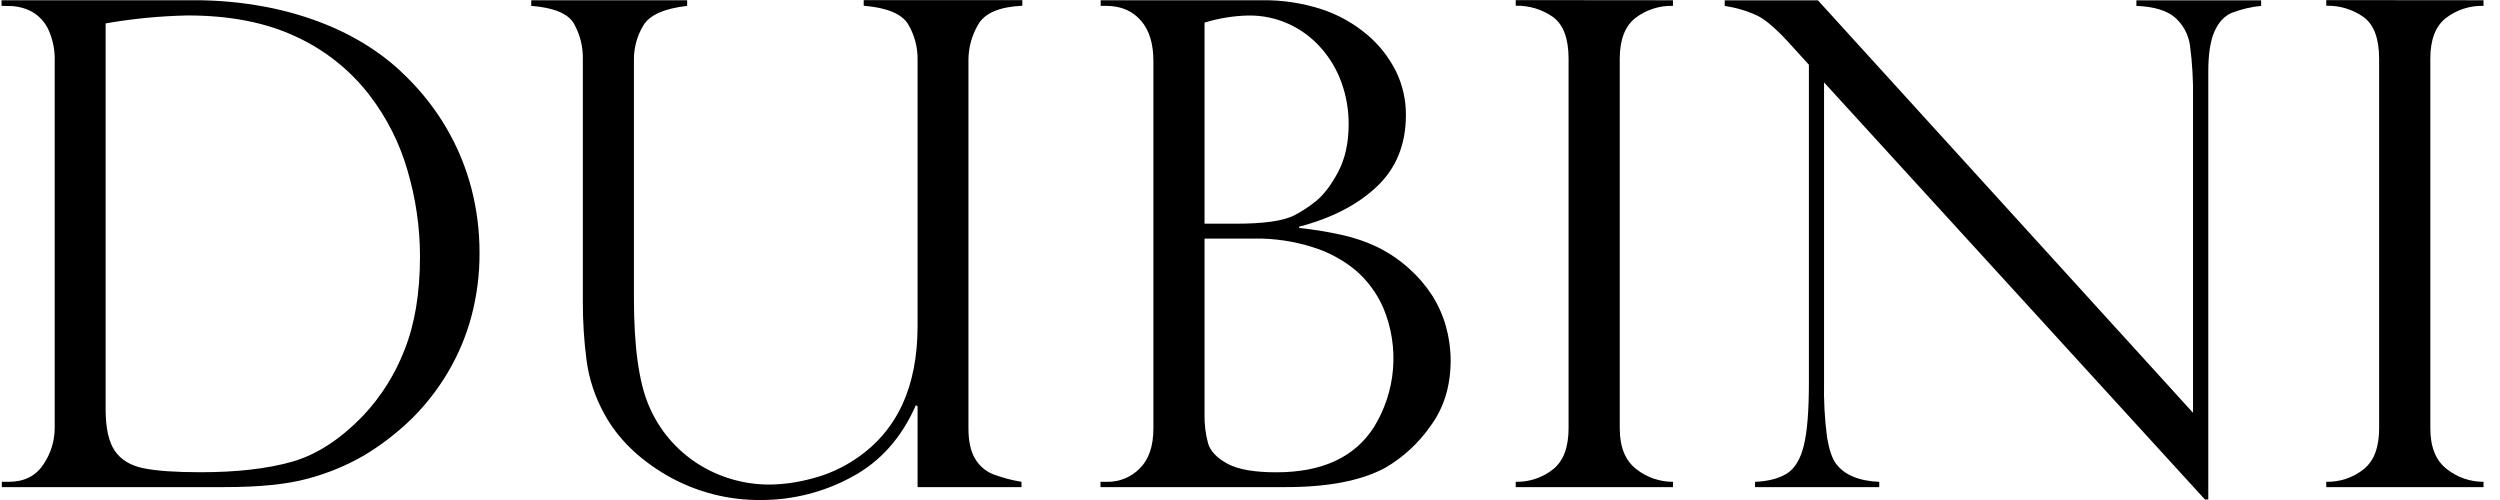 <svg xmlns="http://www.w3.org/2000/svg" fill="none" viewBox="0 0 100 20" height="20" width="100">
<path fill="black" d="M0.062 0.235V0.01H7.703C8.695 0.003 9.685 0.094 10.659 0.281C11.489 0.439 12.302 0.679 13.084 0.998C13.733 1.264 14.353 1.593 14.936 1.983C15.412 2.302 15.855 2.667 16.259 3.074C16.882 3.685 17.422 4.377 17.862 5.13C18.299 5.878 18.632 6.682 18.852 7.519C19.073 8.366 19.183 9.237 19.181 10.111C19.186 10.968 19.077 11.821 18.858 12.65C18.65 13.431 18.336 14.18 17.925 14.877C17.526 15.555 17.041 16.179 16.482 16.735C15.891 17.312 15.233 17.818 14.522 18.241C13.832 18.633 13.095 18.936 12.327 19.141C11.501 19.371 10.383 19.485 8.973 19.484H0.073V19.273H0.343C0.962 19.273 1.425 19.044 1.729 18.586C2.025 18.157 2.185 17.651 2.188 17.131V2.436C2.201 2.008 2.116 1.583 1.939 1.193C1.799 0.887 1.566 0.632 1.272 0.465C0.986 0.314 0.667 0.237 0.343 0.241L0.062 0.235ZM4.225 0.936V16.364C4.225 17.122 4.348 17.68 4.595 18.037C4.842 18.395 5.226 18.626 5.746 18.731C6.267 18.837 7.029 18.889 8.031 18.889C9.469 18.889 10.681 18.75 11.668 18.473C12.655 18.196 13.611 17.577 14.536 16.615C15.248 15.856 15.806 14.967 16.18 13.998C16.593 12.967 16.799 11.72 16.8 10.257C16.799 9.095 16.631 7.94 16.302 6.825C15.989 5.733 15.472 4.708 14.779 3.805C14.004 2.799 12.994 1.996 11.836 1.464C10.634 0.9 9.191 0.618 7.507 0.618C6.406 0.64 5.309 0.746 4.225 0.936Z"></path>
<path fill="black" d="M40.864 19.484H36.703V16.258L36.636 16.205C36.061 17.519 35.201 18.479 34.056 19.087C32.955 19.684 31.721 19.998 30.466 20C29.13 20.019 27.815 19.676 26.661 19.008C25.533 18.348 24.705 17.533 24.176 16.562C23.805 15.896 23.563 15.167 23.462 14.412C23.361 13.643 23.312 12.867 23.314 12.092V2.403C23.33 1.89 23.205 1.383 22.953 0.936C22.712 0.538 22.145 0.304 21.25 0.235V0.01H27.486V0.235C26.569 0.34 25.986 0.601 25.735 1.015C25.482 1.434 25.351 1.914 25.357 2.403V11.935C25.357 13.875 25.558 15.308 25.958 16.236C26.358 17.183 27.037 17.988 27.904 18.546C28.779 19.105 29.801 19.396 30.841 19.382C31.392 19.369 31.939 19.289 32.471 19.143C33.102 18.984 33.7 18.715 34.237 18.349C35.88 17.247 36.702 15.48 36.703 13.046V2.403C36.713 1.9 36.583 1.403 36.325 0.969C36.074 0.555 35.482 0.308 34.548 0.229V0.004H40.893V0.229C39.977 0.273 39.388 0.524 39.127 0.982C38.878 1.404 38.744 1.882 38.738 2.371V17.131C38.738 17.643 38.825 18.046 39 18.34C39.162 18.625 39.417 18.846 39.721 18.969C40.09 19.108 40.471 19.21 40.859 19.272V19.484H40.864Z"></path>
<path fill="black" d="M51.441 19.484H44.02V19.273H44.289C44.531 19.276 44.771 19.23 44.995 19.138C45.219 19.046 45.421 18.91 45.59 18.738C45.954 18.38 46.136 17.845 46.136 17.132V2.436C46.136 1.739 45.968 1.199 45.631 0.817C45.294 0.434 44.84 0.24 44.267 0.235H44.027V0.01H50.505C51.306 0.001 52.102 0.122 52.863 0.369C53.529 0.588 54.146 0.932 54.681 1.383C55.16 1.786 55.551 2.281 55.832 2.838C56.103 3.387 56.241 3.992 56.236 4.603C56.236 5.775 55.85 6.727 55.078 7.459C54.306 8.191 53.268 8.727 51.964 9.067V9.119C52.539 9.178 53.11 9.271 53.674 9.397C54.188 9.509 54.685 9.682 55.156 9.913C55.607 10.141 56.024 10.43 56.396 10.772C56.737 11.079 57.036 11.431 57.285 11.816C57.528 12.2 57.714 12.616 57.837 13.053C57.962 13.498 58.026 13.958 58.026 14.421C58.026 15.435 57.758 16.308 57.223 17.038C56.748 17.72 56.13 18.29 55.412 18.711C54.453 19.227 53.13 19.485 51.441 19.484ZM48.182 8.947H49.475C50.535 8.947 51.289 8.842 51.737 8.631C52.056 8.469 52.356 8.274 52.633 8.049C52.943 7.802 53.239 7.414 53.522 6.885C53.804 6.356 53.945 5.719 53.946 4.973C53.949 4.408 53.854 3.847 53.664 3.314C53.482 2.801 53.203 2.328 52.842 1.92C52.487 1.516 52.051 1.191 51.563 0.964C51.056 0.732 50.504 0.614 49.946 0.62C49.347 0.632 48.754 0.728 48.182 0.905V8.943V8.947ZM50.216 9.545H48.182V16.565C48.173 16.96 48.22 17.354 48.323 17.735C48.417 18.048 48.676 18.319 49.098 18.549C49.521 18.778 50.172 18.892 51.051 18.892C52.874 18.892 54.171 18.297 54.943 17.108C55.385 16.4 55.651 15.598 55.72 14.769C55.789 13.939 55.659 13.105 55.341 12.335C55.094 11.759 54.721 11.246 54.249 10.832C53.737 10.404 53.145 10.082 52.505 9.886C51.766 9.651 50.992 9.535 50.216 9.542V9.545Z"></path>
<path fill="black" d="M66.919 0.01V0.235C66.374 0.219 65.84 0.392 65.409 0.724C64.997 1.051 64.791 1.593 64.79 2.35V17.131C64.79 17.88 65.01 18.424 65.45 18.763C65.867 19.095 66.385 19.274 66.919 19.272V19.484H60.629V19.272C61.168 19.285 61.694 19.109 62.117 18.776C62.534 18.447 62.743 17.898 62.743 17.131V2.35C62.743 1.539 62.534 0.981 62.117 0.678C61.682 0.373 61.16 0.216 60.629 0.229V0.004L66.919 0.01Z"></path>
<path fill="black" d="M99.341 0.01V0.235C98.796 0.219 98.263 0.392 97.832 0.724C97.419 1.051 97.212 1.593 97.213 2.35V17.131C97.213 17.88 97.433 18.424 97.872 18.763C98.289 19.095 98.807 19.274 99.341 19.272V19.484H93.051V19.272C93.59 19.285 94.116 19.109 94.538 18.776C94.957 18.447 95.166 17.898 95.165 17.131V2.35C95.165 1.539 94.956 0.981 94.538 0.678C94.104 0.373 93.582 0.216 93.051 0.229V0.004L99.341 0.01Z"></path>
<path fill="black" d="M90.445 0.012V0.236C90.036 0.275 89.635 0.371 89.253 0.521C88.962 0.649 88.735 0.9 88.572 1.275C88.409 1.649 88.329 2.189 88.332 2.894V19.979H88.197L72.962 3.296V15.269C72.946 16.012 72.986 16.754 73.082 17.49C73.163 17.974 73.279 18.327 73.432 18.535C73.764 18.992 74.343 19.238 75.17 19.274V19.486H70.201V19.274C70.757 19.248 71.19 19.131 71.501 18.924C71.811 18.717 72.03 18.339 72.161 17.788C72.292 17.237 72.356 16.405 72.356 15.296V2.59L71.695 1.862C71.113 1.21 70.646 0.798 70.296 0.627C69.881 0.435 69.441 0.304 68.988 0.236V0.012H72.716L87.721 16.512V3.939C87.733 3.232 87.693 2.524 87.6 1.823C87.542 1.389 87.329 0.99 86.999 0.7C86.671 0.418 86.156 0.263 85.456 0.236V0.012H90.445Z"></path>
</svg>

